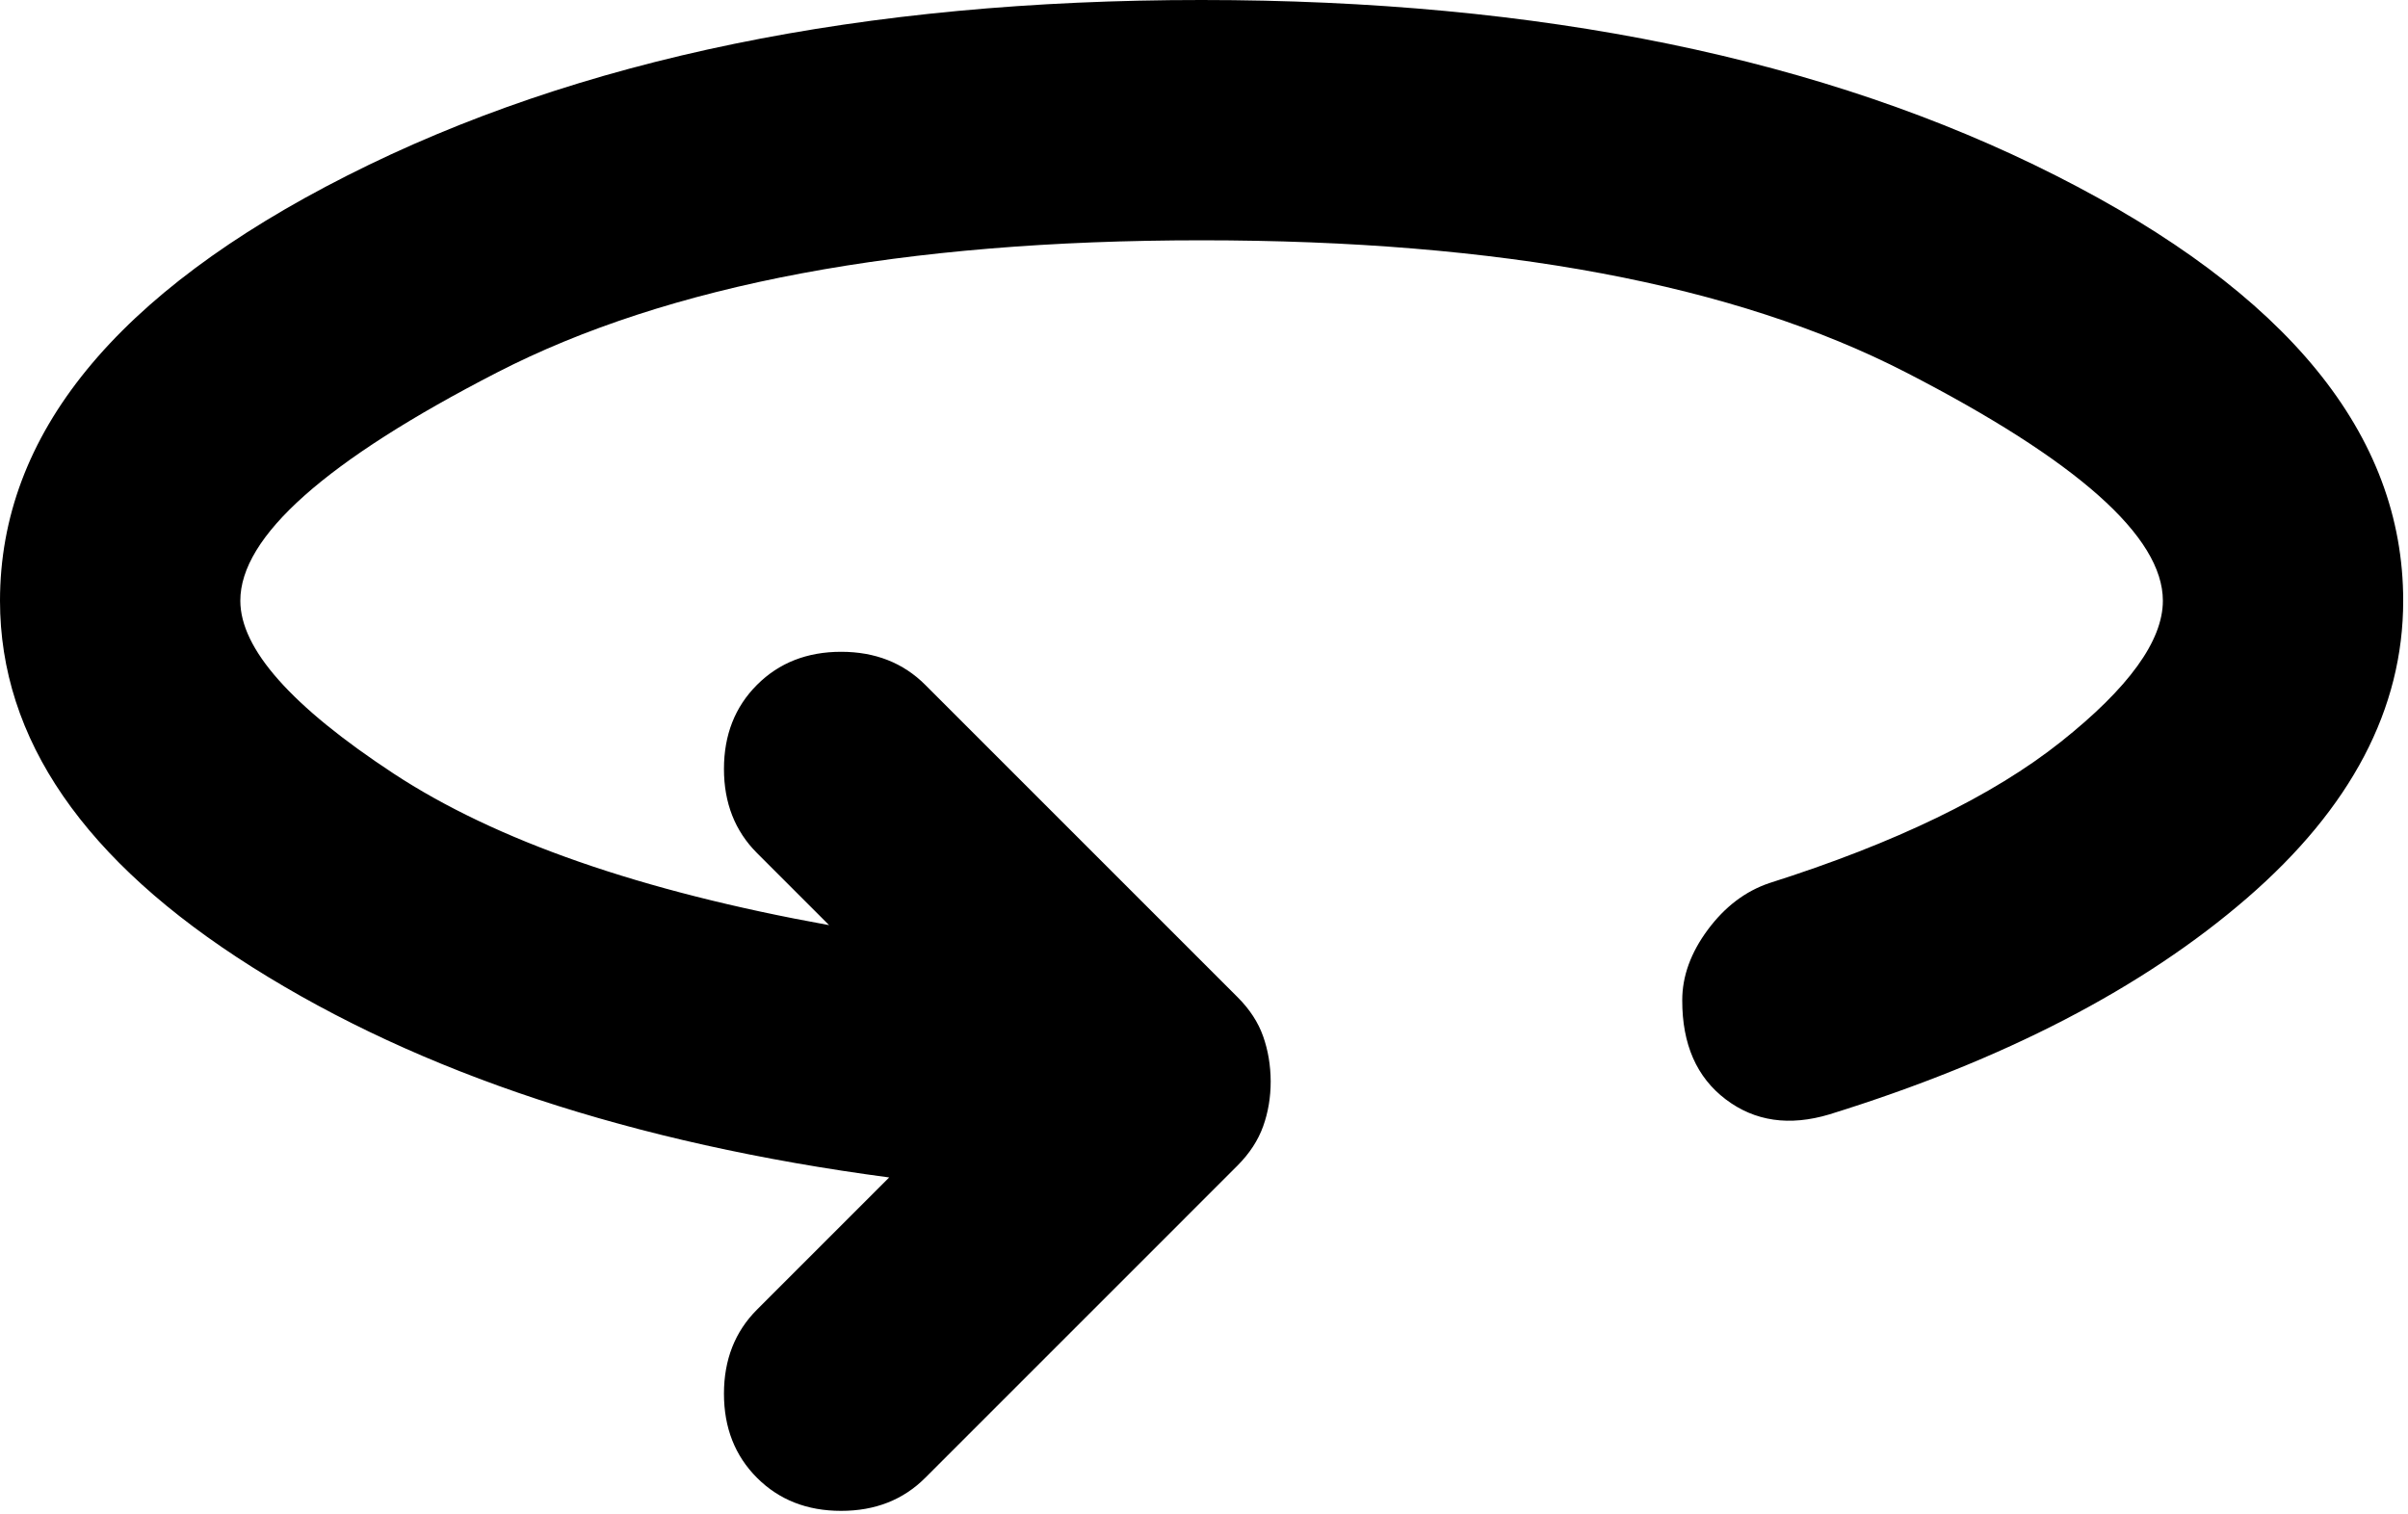 <?xml version="1.0" encoding="UTF-8"?> <svg xmlns="http://www.w3.org/2000/svg" xmlns:xlink="http://www.w3.org/1999/xlink" width="167px" height="105px" viewBox="0 0 167 105" version="1.1"><title>Group</title><g id="Page-1" stroke="none" stroke-width="1" fill="none" fill-rule="evenodd"><g id="Group" transform="translate(0, 0)" fill="#000000" fill-rule="nonzero"><path d="M52.5,102.5 C50.972,100.972 50.208,99.028 50.208,96.667 C50.208,94.306 50.972,92.361 52.5,90.833 L61.667,81.667 C43.889,79.306 29.167,74.444 17.5,67.083 C5.833,59.722 0,51.25 0,41.667 C0,30.139 8.022,20.311 24.067,12.183 C40.111,4.056 59.867,-0.006 83.333,0 C106.806,0 126.564,4.064 142.608,12.192 C158.653,20.319 166.672,30.144 166.667,41.667 C166.667,49.167 163.056,56.042 155.833,62.292 C148.611,68.542 138.958,73.542 126.875,77.292 C124.097,78.125 121.7,77.778 119.683,76.25 C117.667,74.722 116.661,72.431 116.667,69.375 C116.667,67.708 117.258,66.078 118.442,64.483 C119.625,62.889 121.047,61.811 122.708,61.25 C131.458,58.472 138.194,55.208 142.917,51.458 C147.639,47.708 150,44.444 150,41.667 C150,37.222 144.064,31.944 132.192,25.833 C120.319,19.722 104.033,16.667 83.333,16.667 C62.639,16.667 46.353,19.722 34.475,25.833 C22.597,31.944 16.661,37.222 16.667,41.667 C16.667,45 20.208,48.994 27.292,53.65 C34.375,58.306 44.444,61.811 57.5,64.167 L52.5,59.167 C50.972,57.639 50.208,55.694 50.208,53.333 C50.208,50.972 50.972,49.028 52.5,47.5 C54.028,45.972 55.972,45.208 58.333,45.208 C60.694,45.208 62.639,45.972 64.167,47.5 L85.833,69.167 C86.667,70 87.256,70.903 87.6,71.875 C87.944,72.847 88.119,73.889 88.125,75 C88.125,76.111 87.95,77.153 87.6,78.125 C87.25,79.097 86.661,80 85.833,80.833 L64.167,102.5 C62.639,104.028 60.694,104.792 58.333,104.792 C55.972,104.792 54.028,104.028 52.5,102.5 Z" id="Path"></path></g></g></svg> 